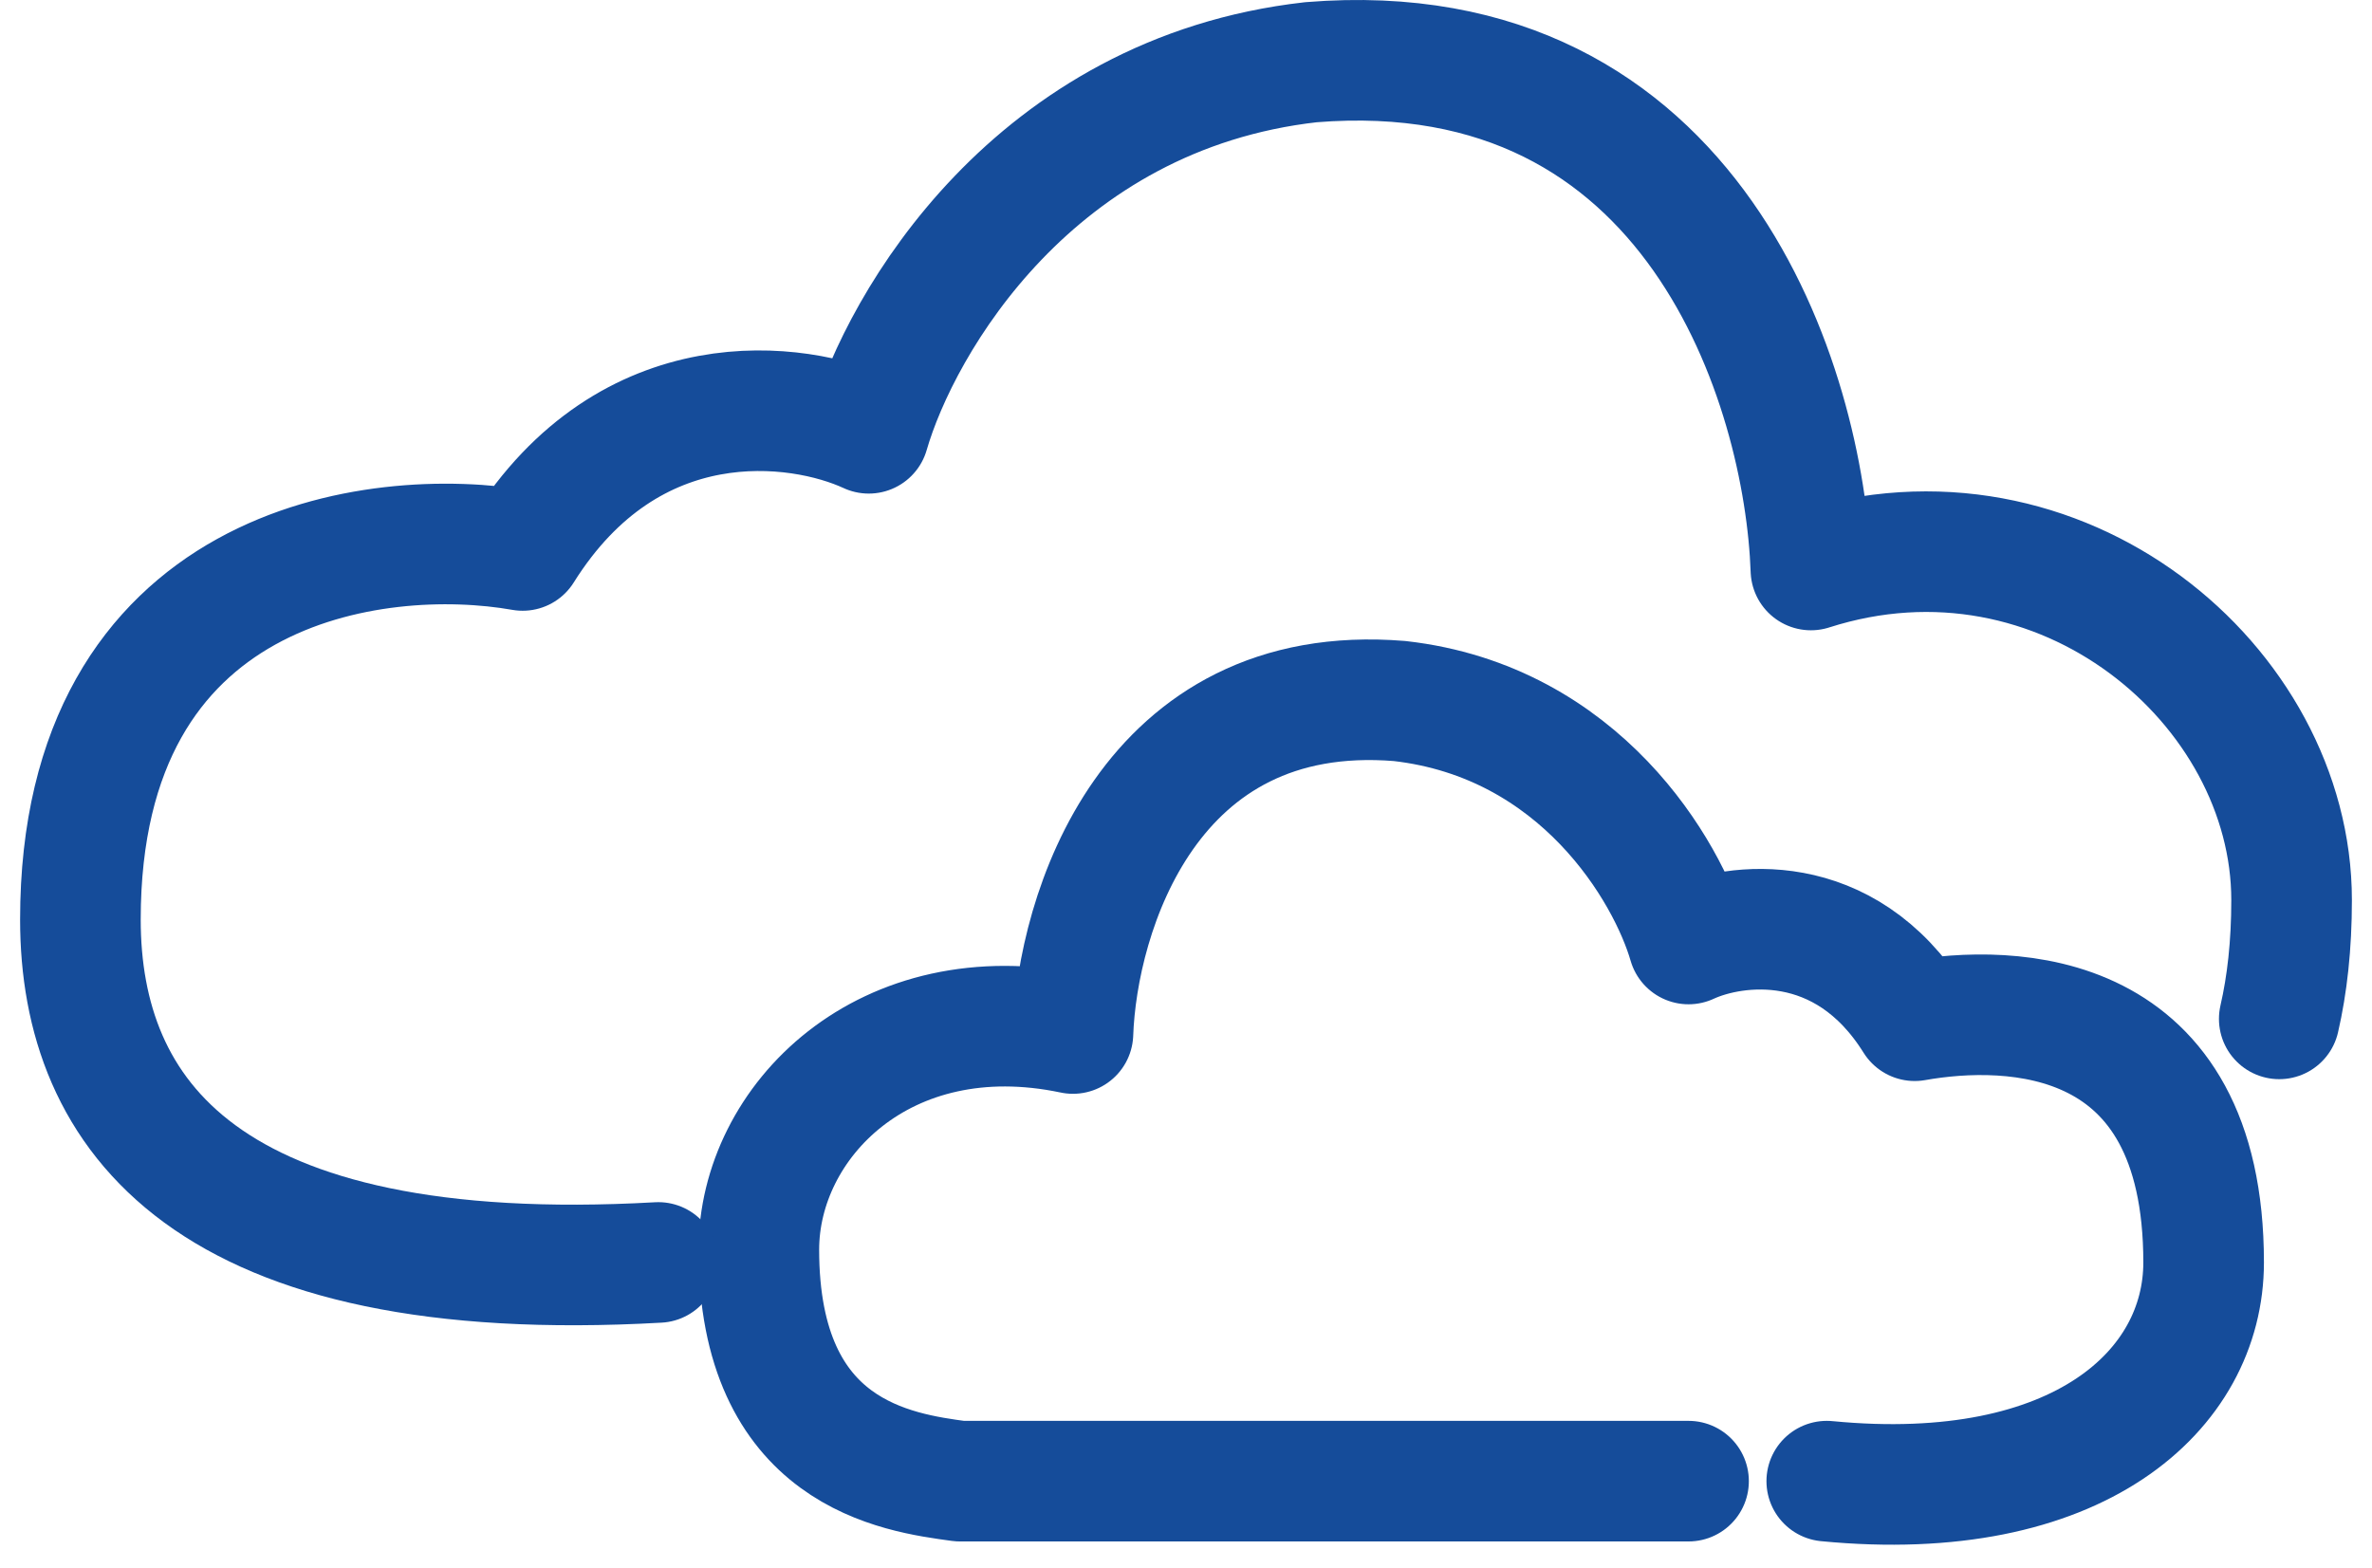 <svg width="59" height="39" viewBox="0 0 59 39" fill="none" xmlns="http://www.w3.org/2000/svg">
<path d="M42 36.85H23.875C22.312 36.638 18.875 36.182 18.875 31.091C18.875 27.909 22 24.727 26.688 25.713C26.792 22.744 28.562 16.931 34.812 17.441C39.312 17.95 41.479 21.683 42 23.486C43.146 22.956 45.875 22.595 47.625 25.395C50.021 24.971 54.812 25.046 54.812 31.409C54.812 34.591 51.688 37.455 45.438 36.85" stroke="#154C9A" stroke-width="3" stroke-linecap="round" stroke-linejoin="round"/>
<path d="M16.375 31.409C5.125 32.045 2 27.738 2 22.879C2 14.021 9.333 13.047 13 13.695C15.678 9.419 19.855 9.97 21.609 10.78C22.406 8.026 25.722 2.325 32.609 1.548C42.174 0.77 44.884 9.646 45.044 14.181C51.261 12.19 57 17.048 57 22.393C57 23.52 56.889 24.499 56.693 25.349" stroke="#154C9A" stroke-width="3" stroke-linecap="round" stroke-linejoin="round"/>
</svg>
